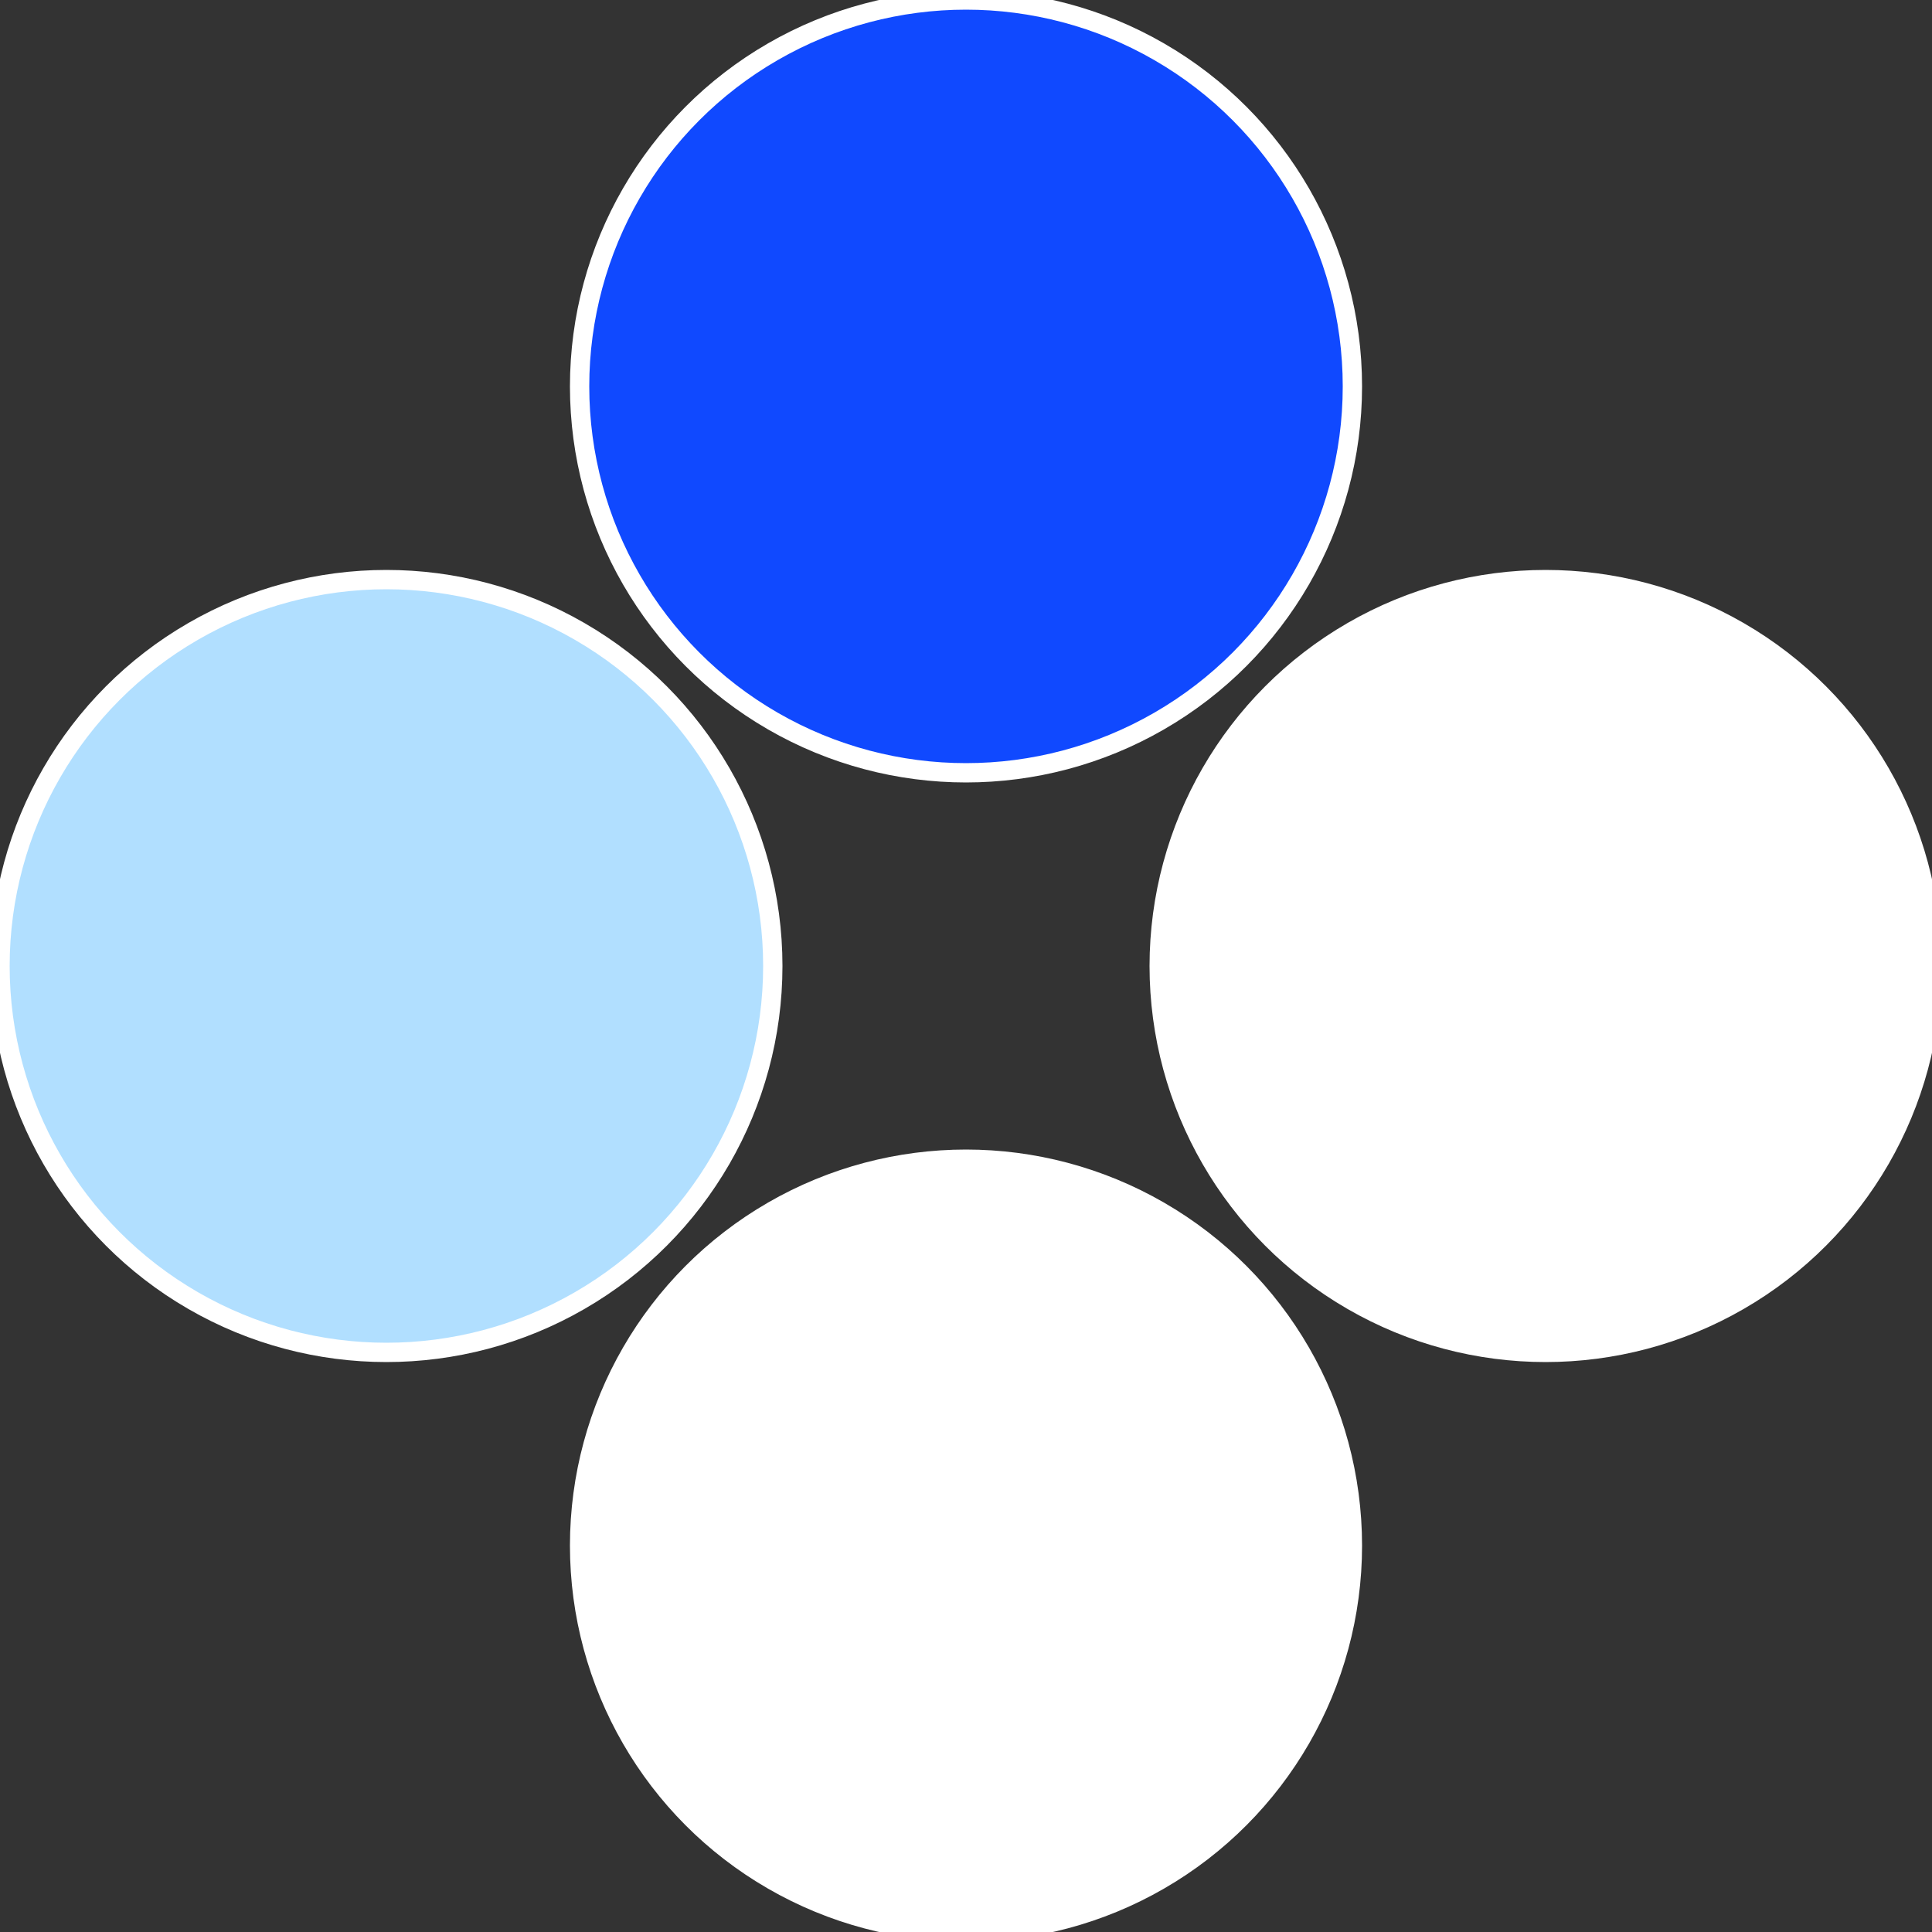 <?xml version="1.0" standalone="no"?>
<svg width="500" height="500" viewBox="-1 -1 2 2" xmlns="http://www.w3.org/2000/svg">
 
                <rect x="-1" y="-1" width="2" height="2" fill="#333333" stroke="none"/>
 
                <circle cx="0.6" cy="0" r="0.4" fill="#fffffffffffff66c1049fffffffffffff140" stroke="#fff" stroke-width="1%" />
             
                <circle cx="3.6739403974421E-17" cy="0.6" r="0.4" fill="#fffffffffffff1401049b1d" stroke="#fff" stroke-width="1%" />
             
                <circle cx="-0.6" cy="7.3478807948841E-17" r="0.4" fill="#b1dfffffffffffff1401049" stroke="#fff" stroke-width="1%" />
             
                <circle cx="-1.1021821192326E-16" cy="-0.6" r="0.4" fill="#1049fffffffffffff140fffffffffffff66c" stroke="#fff" stroke-width="1%" />
            </svg>
